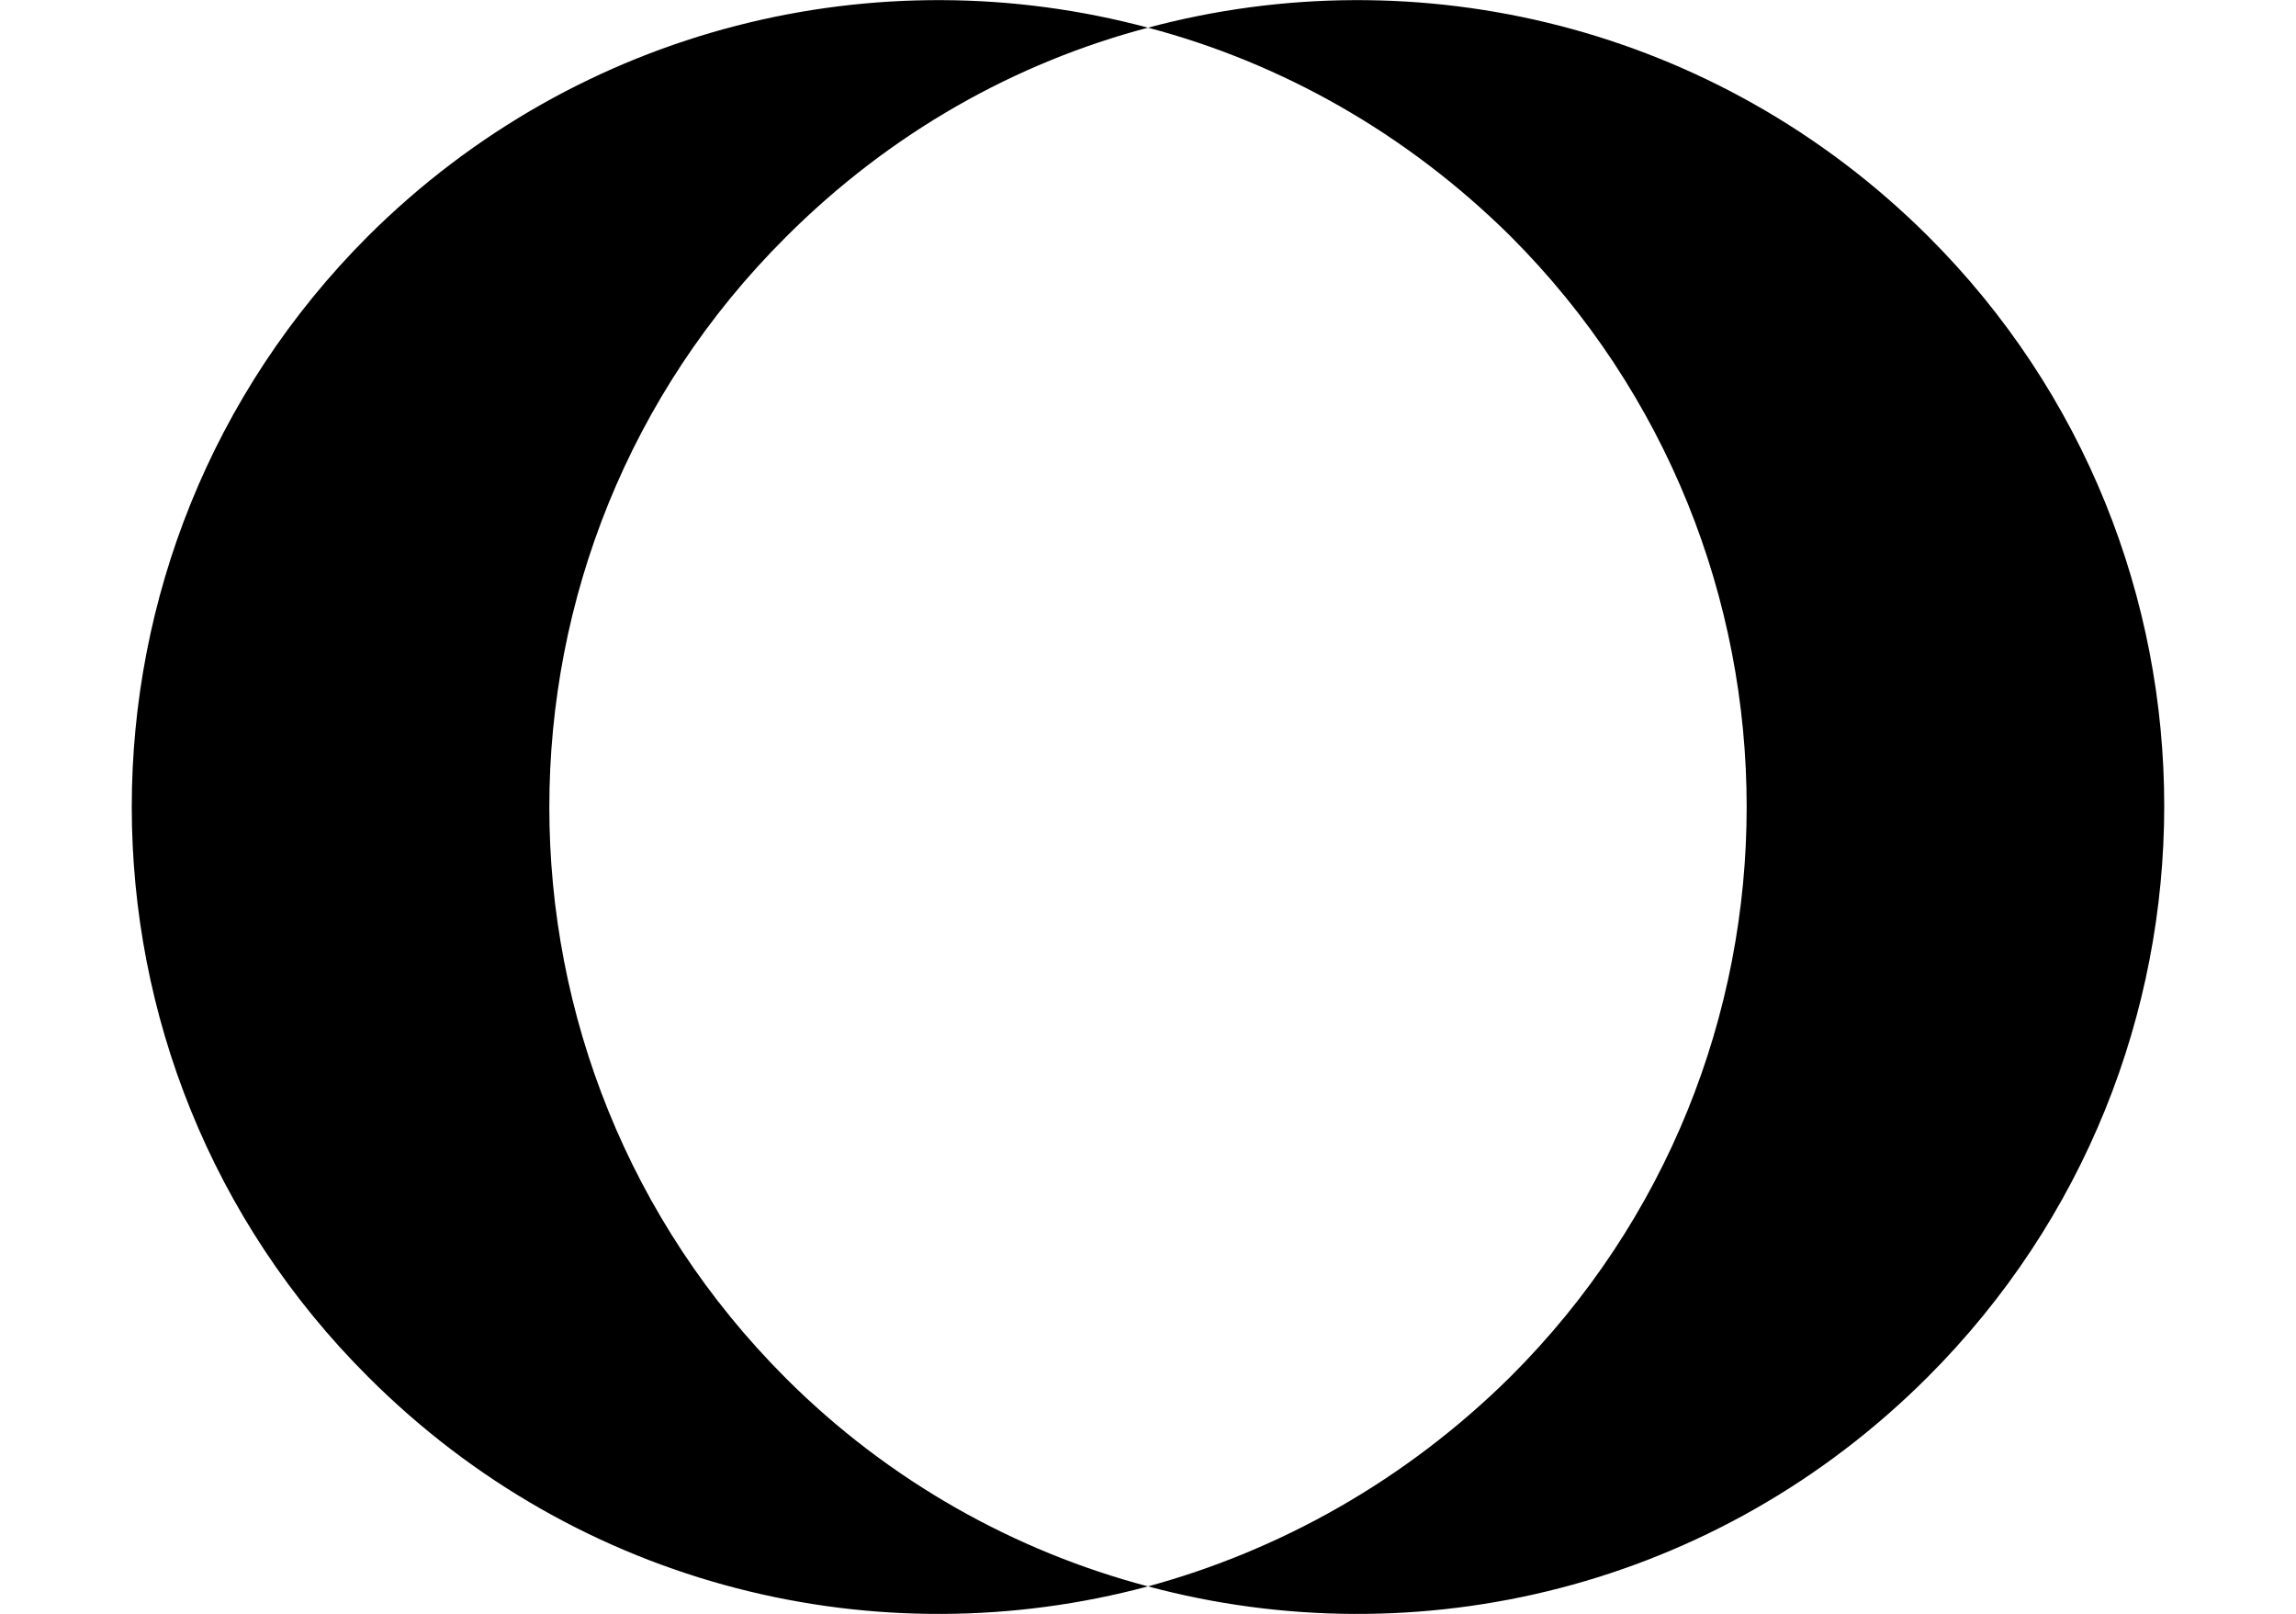 <?xml version="1.0" encoding="utf-8"?>
<!-- Generator: Adobe Illustrator 28.0.0, SVG Export Plug-In . SVG Version: 6.00 Build 0)  -->
<svg version="1.1" id="Livello_1" xmlns="http://www.w3.org/2000/svg" xmlns:xlink="http://www.w3.org/1999/xlink" x="0px" y="0px"
	 viewBox="0 0 190.8 134.1" style="enable-background:new 0 0 190.8 134.1;" xml:space="preserve">
<g>
	<g>
		<path d="M65.3,114.5c-26.2-26.2-26.2-68.7,0-94.8C74,11,84.4,5.2,95.4,2.3C73-3.7,48.2,2.1,30.6,19.6c-26.2,26.2-26.2,68.7,0,94.8
			C48.2,132,73,137.8,95.4,131.8C84.4,128.9,73.9,123.1,65.3,114.5z"/>
		<path d="M125.5,19.6c26.2,26.2,26.2,68.7,0,94.8c-8.7,8.6-19.1,14.4-30.1,17.4c22.4,6,47.2,0.2,64.8-17.4
			c26.2-26.2,26.2-68.7,0-94.8C142.6,2.1,117.8-3.7,95.4,2.3C106.4,5.2,116.8,11,125.5,19.6z"/>
	</g>
</g>
</svg>
